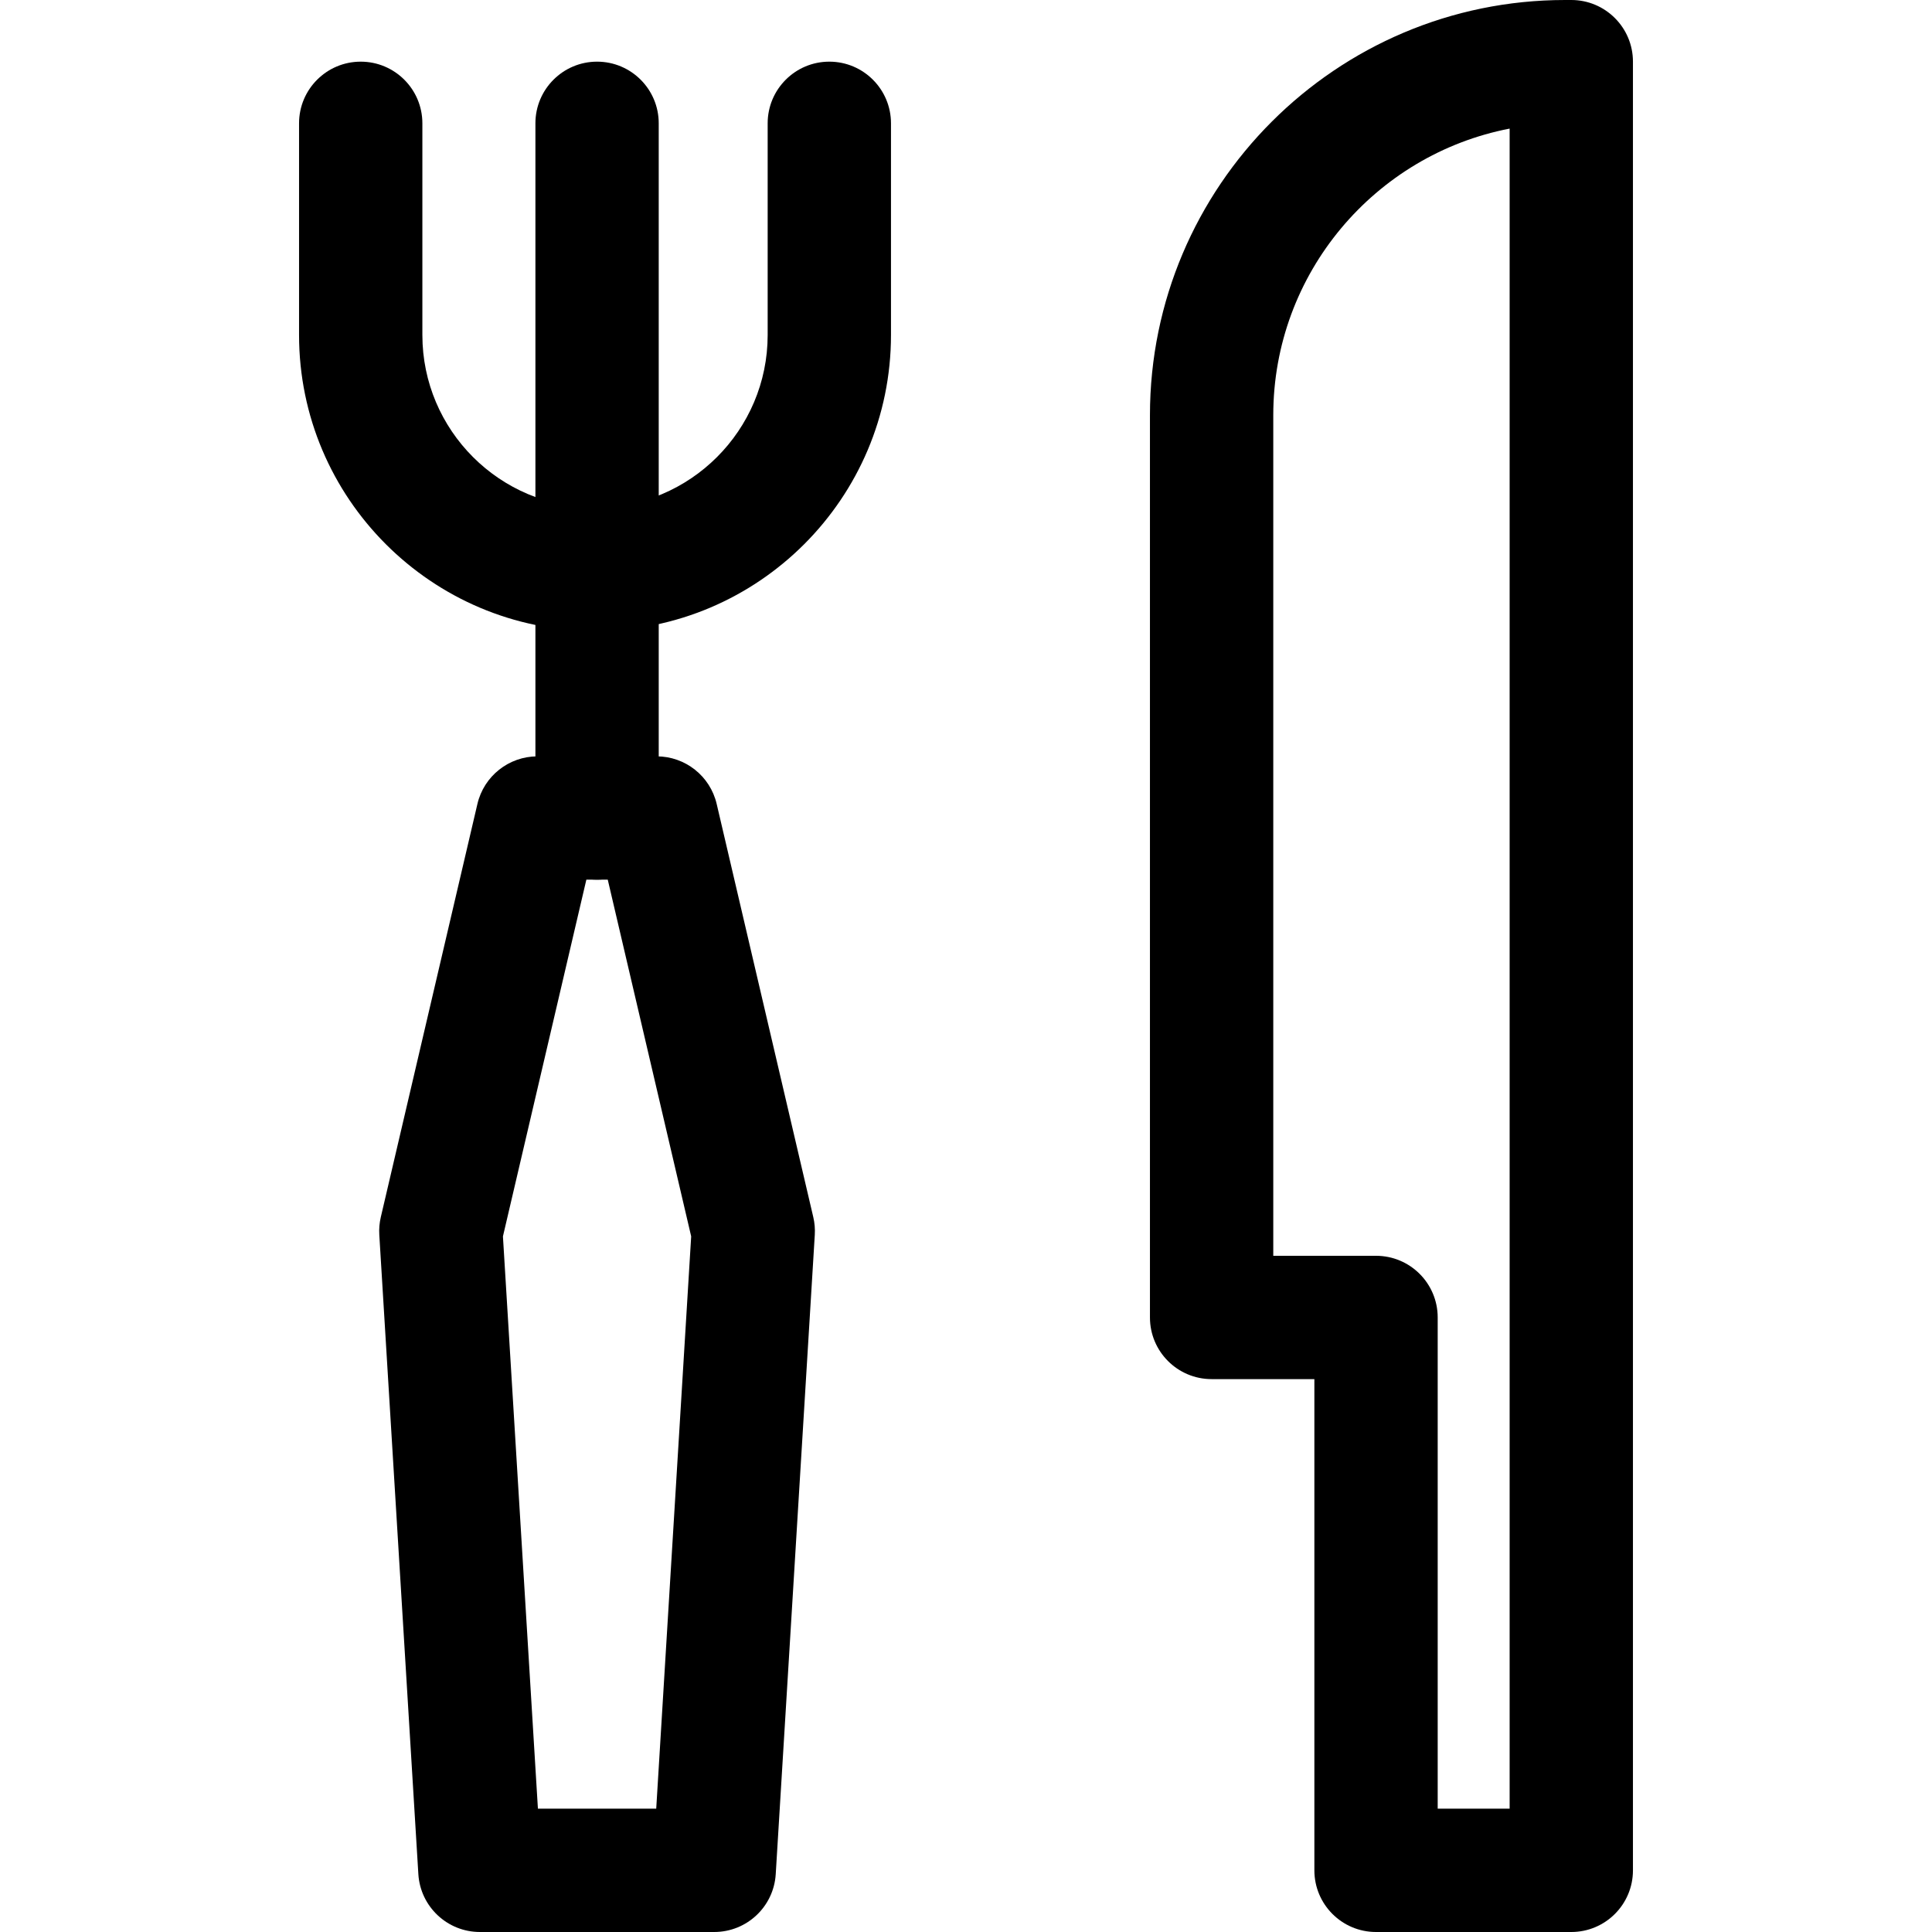 <?xml version="1.0" encoding="iso-8859-1"?>
<!-- Generator: Adobe Illustrator 19.0.0, SVG Export Plug-In . SVG Version: 6.00 Build 0)  -->
<svg version="1.1" id="Capa_1" xmlns="http://www.w3.org/2000/svg" xmlns:xlink="http://www.w3.org/1999/xlink" x="0px" y="0px"
	 viewBox="0 0 512 512" style="enable-background:new 0 0 512 512;" xml:space="preserve">
<g>
	<g>
		<path d="M416.408,0h-1.639c-60.661,0-110.02,49.359-110.02,110.026V349.14c0,9.025,7.315,16.34,16.34,16.34h27.234V495.66
			c0,9.025,7.315,16.34,16.34,16.34h51.745c9.025,0,16.34-7.315,16.34-16.34V16.34C432.749,7.315,425.434,0,416.408,0z
			 M400.068,479.319h-19.064V349.14c0-9.025-7.315-16.34-16.34-16.34H337.43V110.026c0-37.621,27-69.055,62.638-75.945V479.319z"/>
	</g>
</g>
<g>
	<g>
		<path d="M158.23,16.34c-9.025,0-16.34,7.315-16.34,16.34v184.102c0,9.025,7.315,16.34,16.34,16.34s16.34-7.315,16.34-16.34V32.681
			C174.57,23.656,167.255,16.34,158.23,16.34z"/>
	</g>
</g>
<g>
	<g>
		<path d="M215.53,322.549l-25.6-109.486c-1.727-7.391-8.317-12.62-15.91-12.62h-31.591c-7.587,0-14.183,5.229-15.91,12.62
			l-25.6,109.486c-0.359,1.541-0.496,3.132-0.398,4.711l10.349,169.396c0.528,8.622,7.675,15.344,16.313,15.344h62.094
			c8.639,0,15.785-6.721,16.302-15.344l10.349-169.396C216.026,325.681,215.89,324.091,215.53,322.549z M173.906,479.319h-31.352
			l-9.271-151.661l22.109-94.535h5.67l22.109,94.535L173.906,479.319z"/>
	</g>
</g>
<g>
	<g>
		<path d="M219.779,16.34c-9.025,0-16.34,7.315-16.34,16.34v56.102c0,25.224-20.524,45.753-45.753,45.753
			s-45.753-20.524-45.753-45.753V32.681c0-9.025-7.315-16.34-16.34-16.34c-9.025,0-16.34,7.315-16.34,16.34v56.102
			c0,43.248,35.186,78.434,78.434,78.434s78.434-35.186,78.434-78.434V32.681C236.119,23.656,228.804,16.34,219.779,16.34z"/>
	</g>
</g>
<g>
</g>
<g>
</g>
<g>
</g>
<g>
</g>
<g>
</g>
<g>
</g>
<g>
</g>
<g>
</g>
<g>
</g>
<g>
</g>
<g>
</g>
<g>
</g>
<g>
</g>
<g>
</g>
<g>
</g>
</svg>
